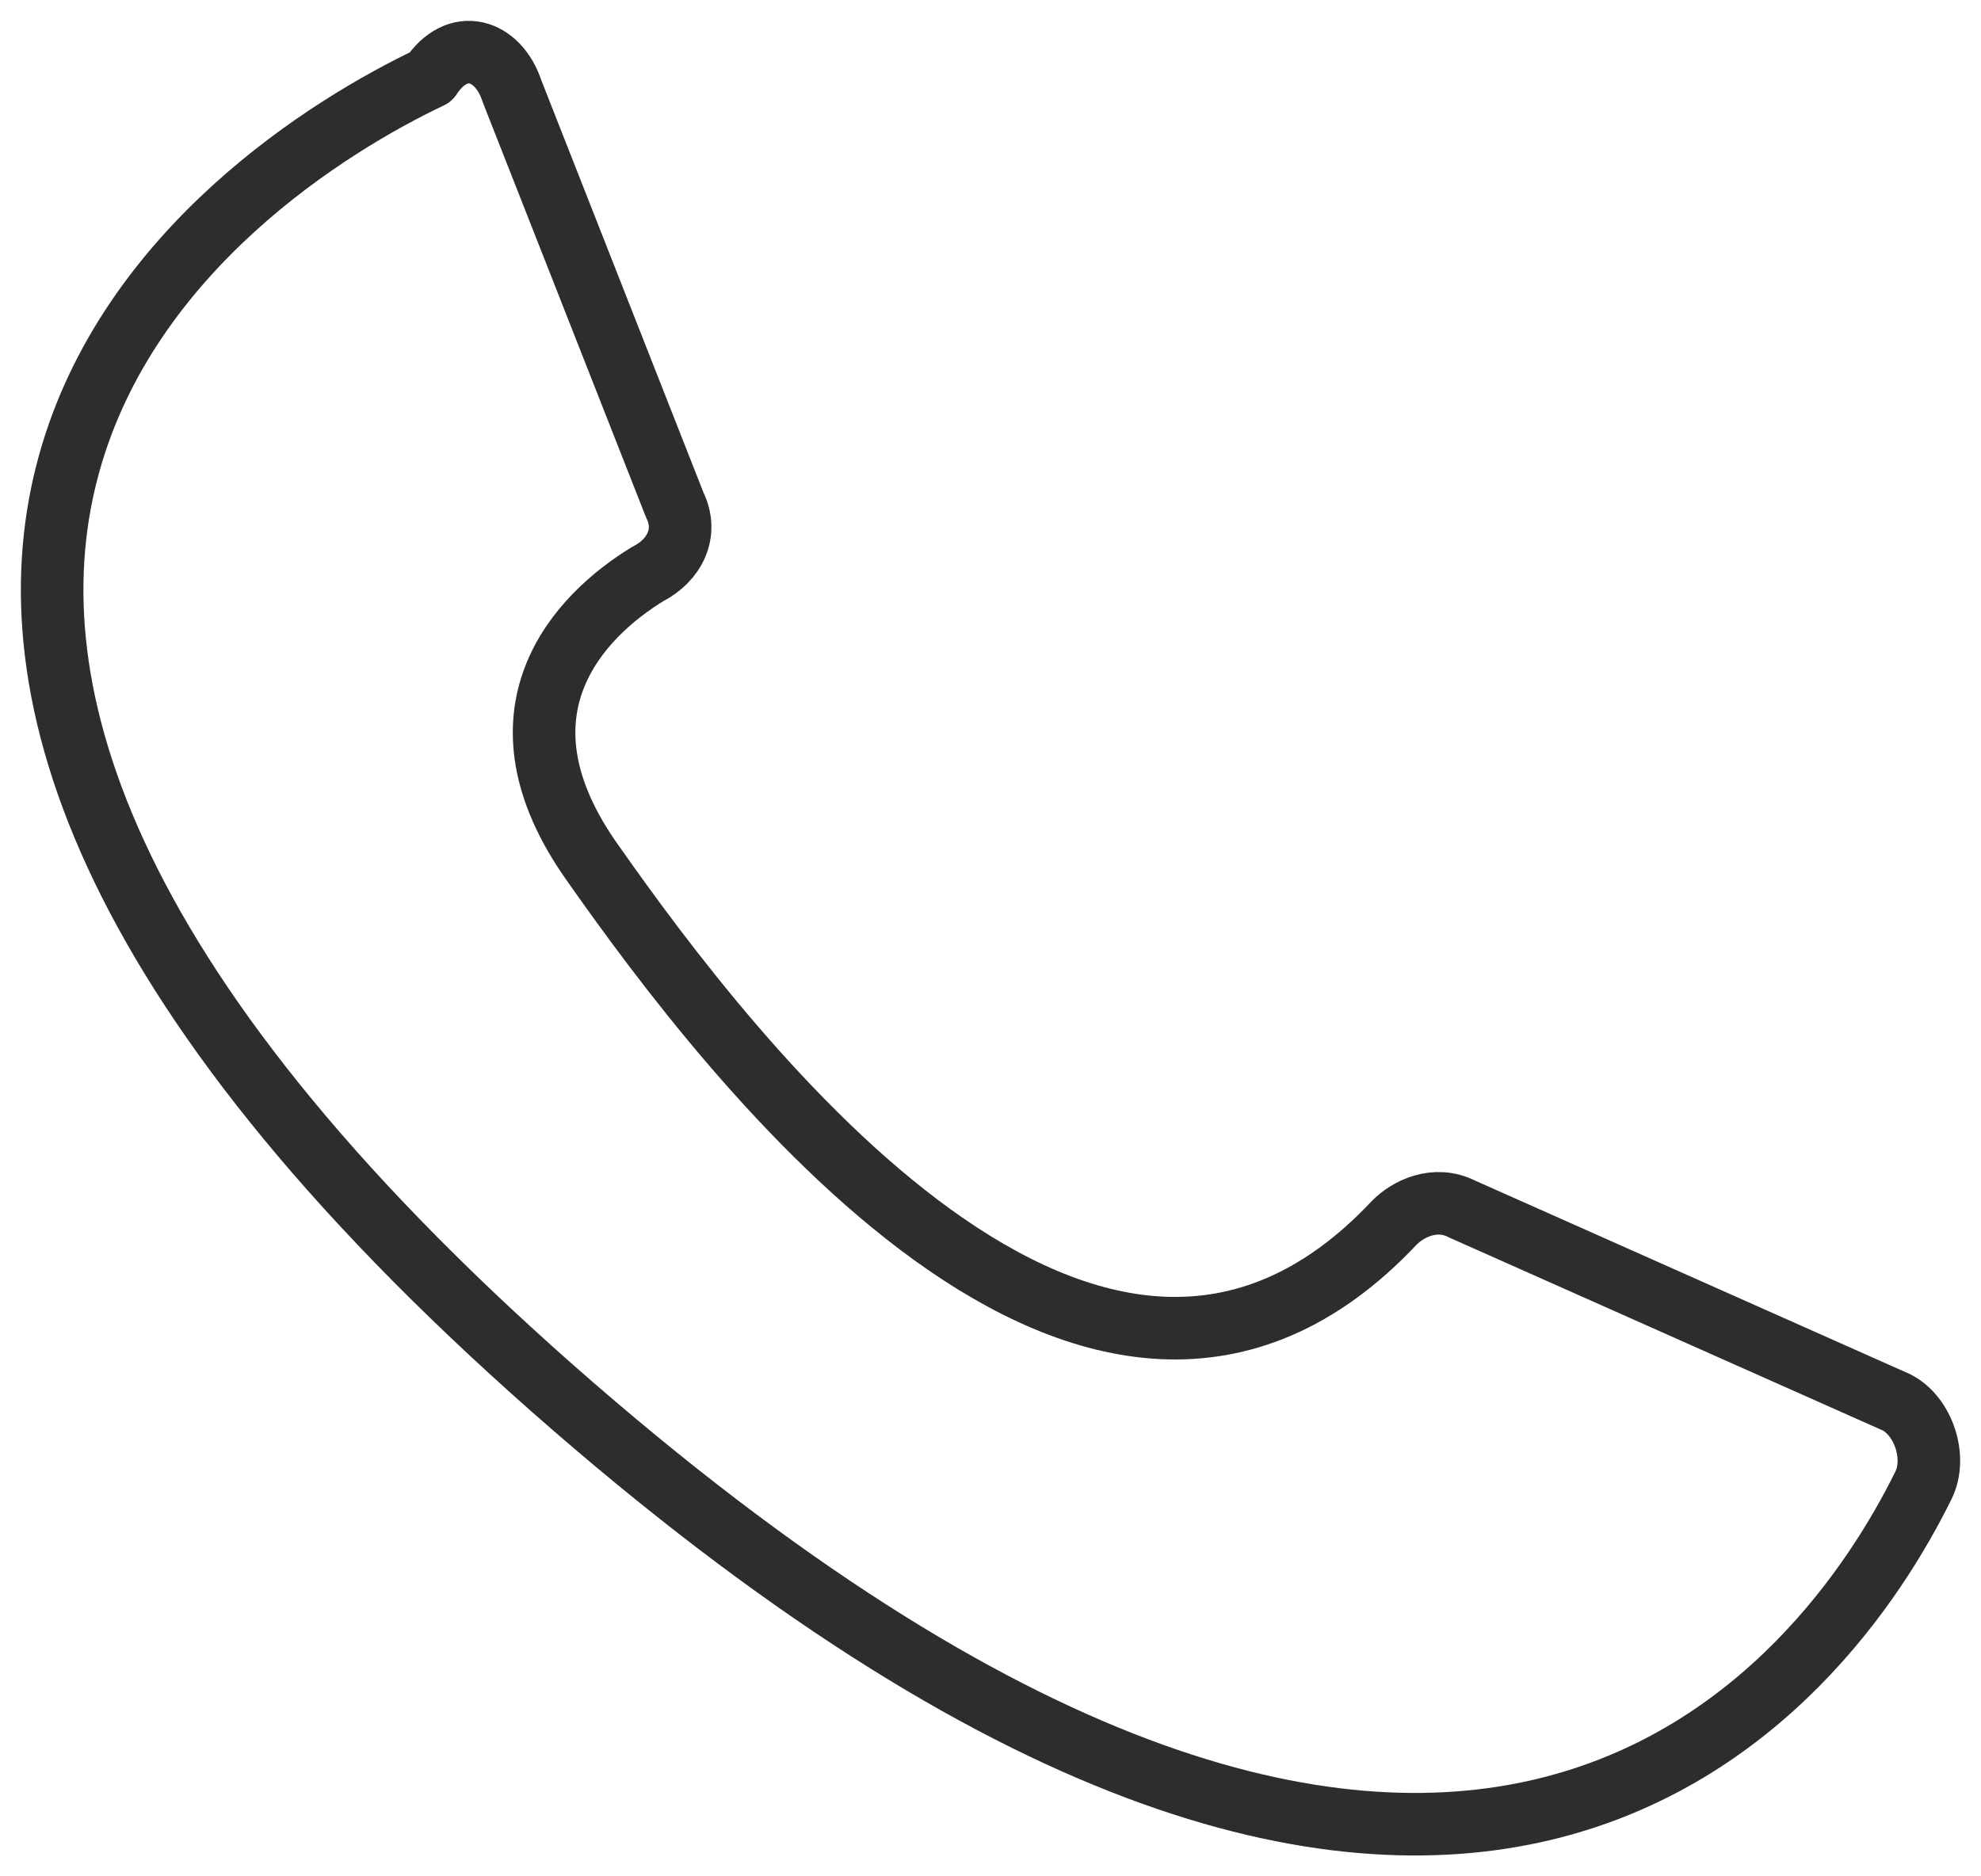 <?xml version="1.0" encoding="UTF-8"?> <svg xmlns="http://www.w3.org/2000/svg" width="38" height="36" viewBox="0 0 38 36" fill="none"> <path d="M9.82 1.745L12.944 9.69C13.205 10.22 12.944 10.749 12.424 11.014C11.122 11.809 9.299 13.663 11.382 16.576C13.986 20.284 21.016 29.554 26.744 23.462C27.004 23.197 27.525 22.932 28.046 23.197L36.377 26.905C36.898 27.17 37.158 27.965 36.898 28.494C35.075 32.202 28.046 42.002 10.601 26.64C-7.103 11.014 4.353 3.334 8.258 1.48C8.779 0.685 9.56 0.95 9.82 1.745Z" stroke="#2D2D2D" stroke-width="1.2" stroke-miterlimit="10" stroke-linecap="round" stroke-linejoin="round"></path> </svg> 